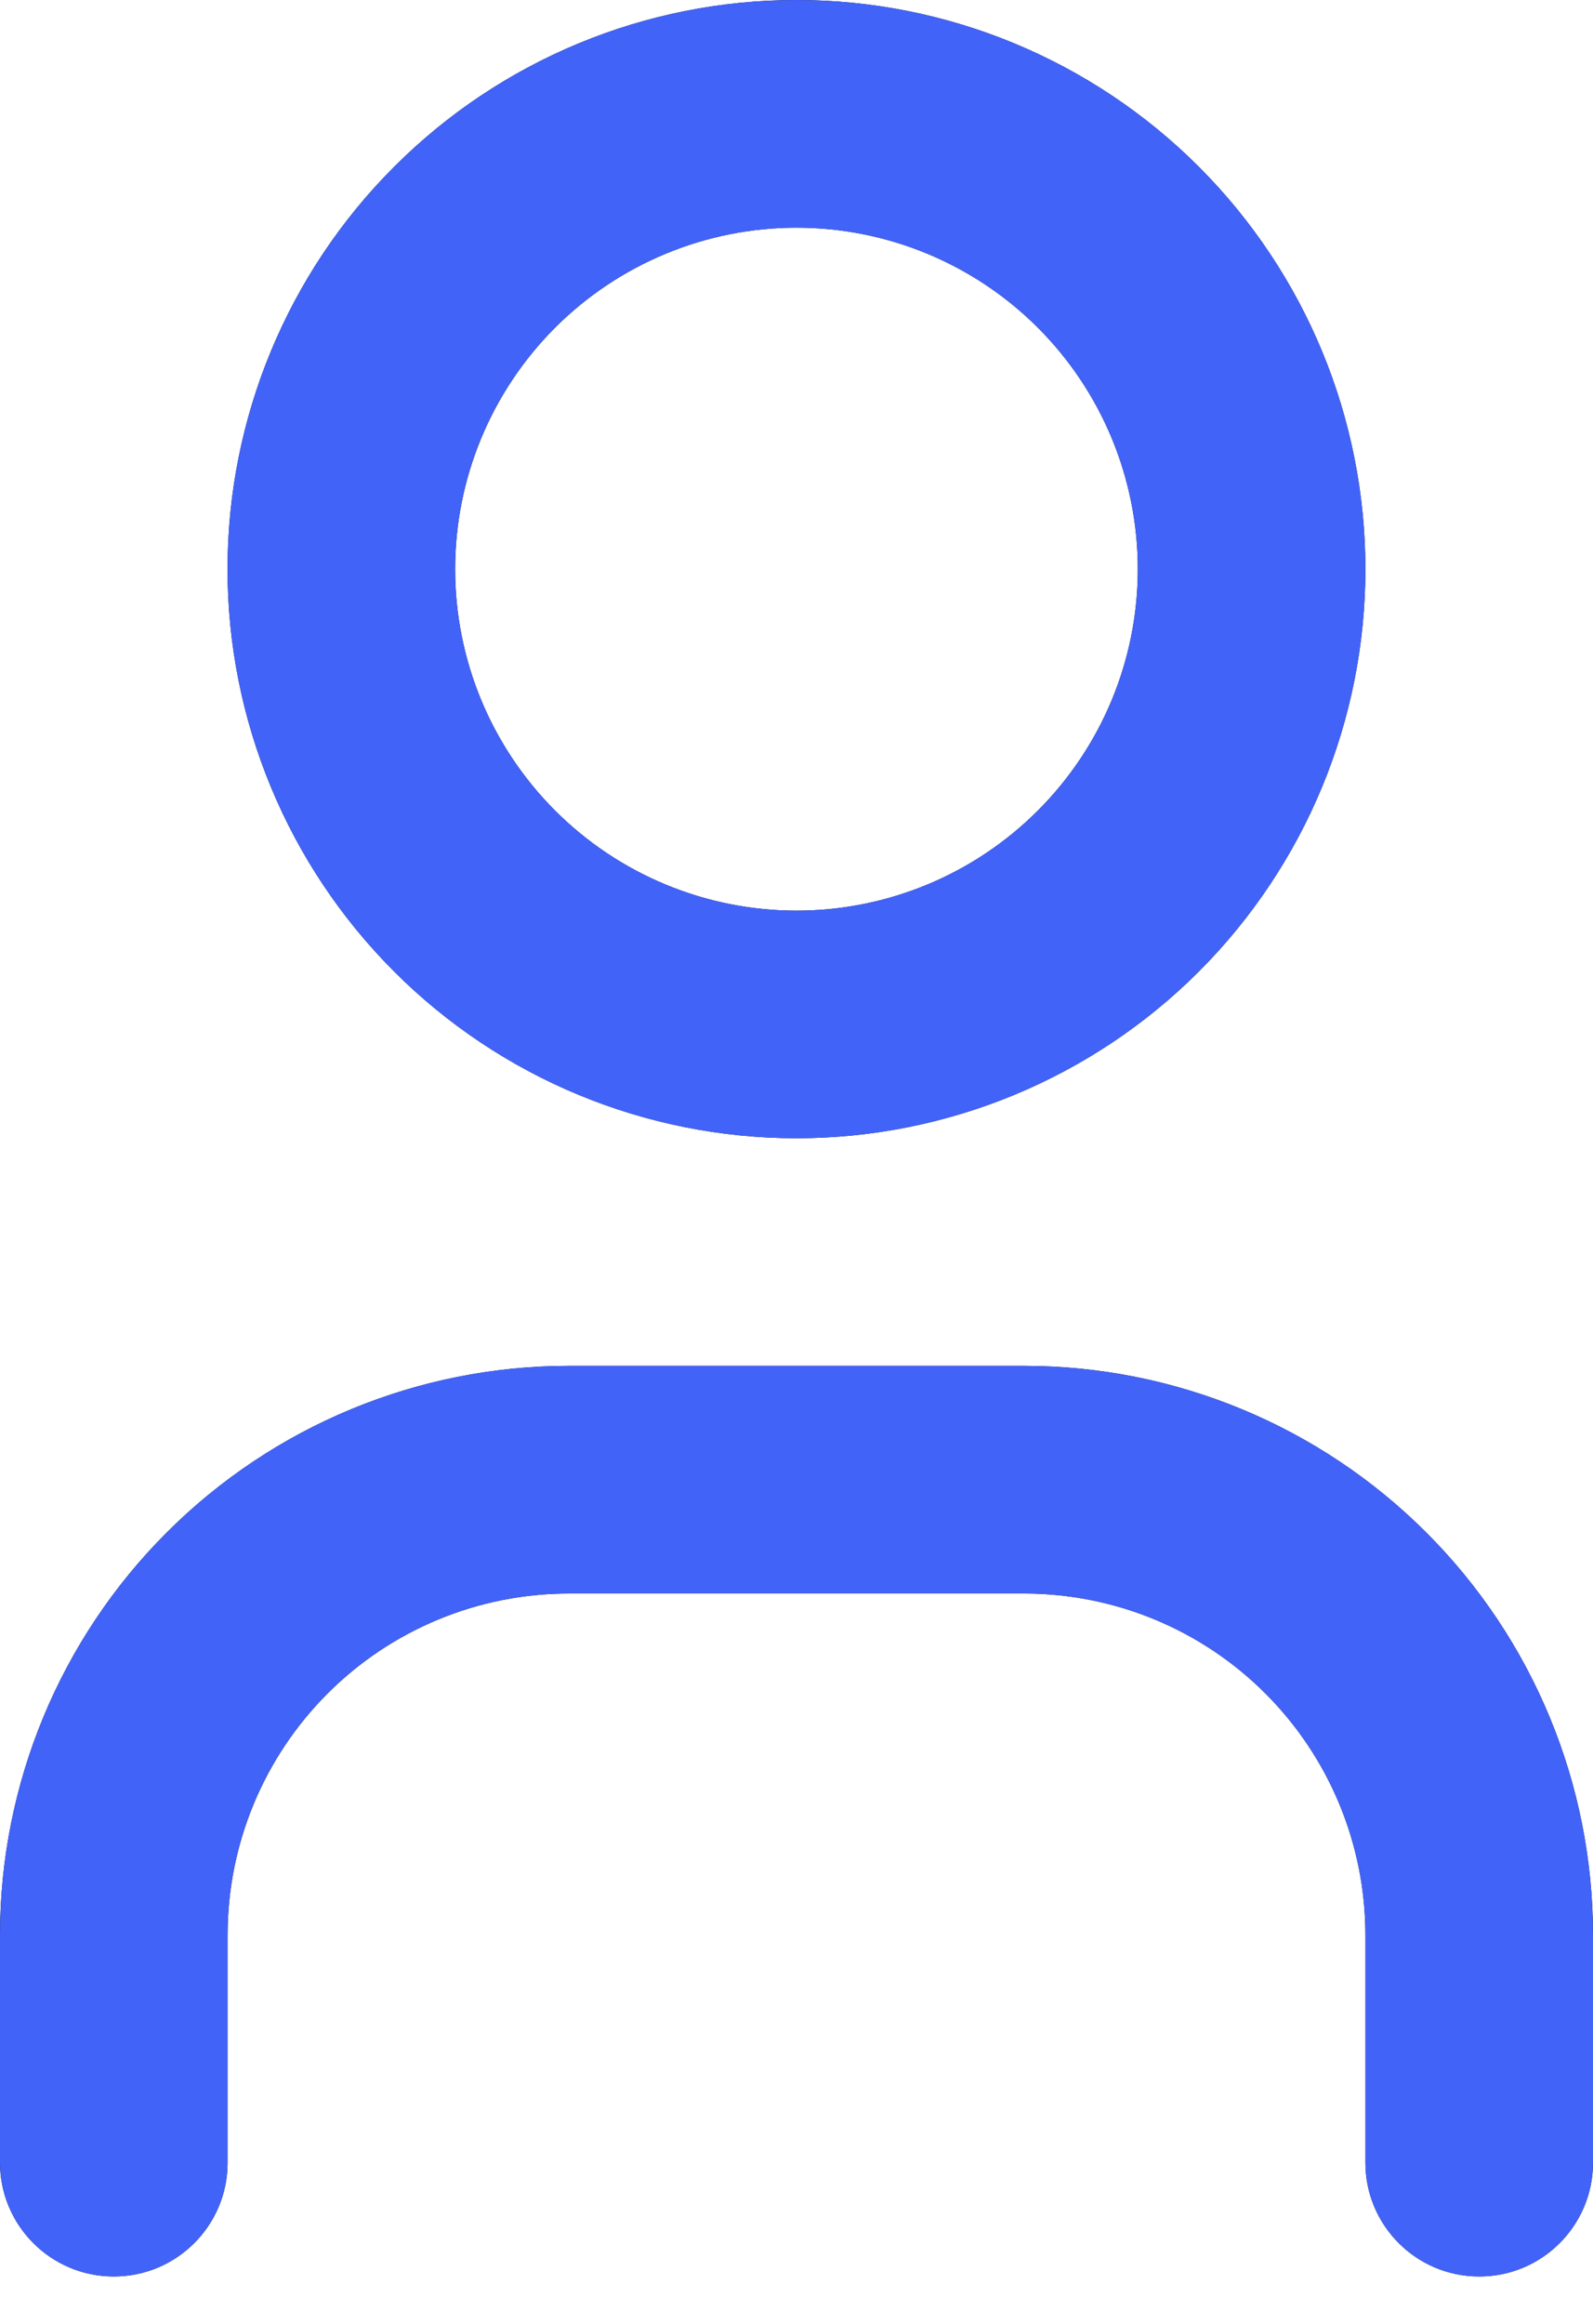 <?xml version="1.0" encoding="UTF-8"?> <svg xmlns="http://www.w3.org/2000/svg" width="24" height="35" viewBox="0 0 24 35" fill="none"><path fill-rule="evenodd" clip-rule="evenodd" d="M12 0C9.726 0 7.546 0.903 5.939 2.511C4.331 4.118 3.428 6.298 3.428 8.572C3.428 10.845 4.331 13.025 5.939 14.633C7.546 16.24 9.726 17.143 12 17.143C14.273 17.143 16.453 16.24 18.061 14.633C19.668 13.025 20.571 10.845 20.571 8.572C20.571 6.298 19.668 4.118 18.061 2.511C16.453 0.903 14.273 0 12 0ZM8.363 4.935C9.327 3.971 10.636 3.429 12 3.429C13.364 3.429 14.672 3.971 15.636 4.935C16.601 5.9 17.142 7.208 17.142 8.572C17.142 9.936 16.601 11.244 15.636 12.208C14.672 13.173 13.364 13.715 12 13.715C10.636 13.715 9.327 13.173 8.363 12.208C7.399 11.244 6.857 9.936 6.857 8.572C6.857 7.208 7.399 5.9 8.363 4.935ZM4.935 25.506C5.899 24.541 7.207 24 8.571 24H15.429C16.793 24 18.101 24.541 19.065 25.506C20.03 26.471 20.571 27.779 20.571 29.143V32.571C20.571 33.518 21.339 34.286 22.286 34.286C23.233 34.286 24 33.518 24 32.571V29.143C24 26.869 23.097 24.689 21.489 23.082C19.882 21.474 17.702 20.571 15.429 20.571H8.571C6.298 20.571 4.118 21.474 2.511 23.082C0.903 24.689 0 26.869 0 29.143V32.571C0 33.518 0.768 34.286 1.714 34.286C2.661 34.286 3.429 33.518 3.429 32.571V29.143C3.429 27.779 3.97 26.471 4.935 25.506Z" fill="#0A0A0A"></path><path fill-rule="evenodd" clip-rule="evenodd" d="M12 0C9.726 0 7.546 0.903 5.939 2.511C4.331 4.118 3.428 6.298 3.428 8.572C3.428 10.845 4.331 13.025 5.939 14.633C7.546 16.24 9.726 17.143 12 17.143C14.273 17.143 16.453 16.24 18.061 14.633C19.668 13.025 20.571 10.845 20.571 8.572C20.571 6.298 19.668 4.118 18.061 2.511C16.453 0.903 14.273 0 12 0ZM8.363 4.935C9.327 3.971 10.636 3.429 12 3.429C13.364 3.429 14.672 3.971 15.636 4.935C16.601 5.9 17.142 7.208 17.142 8.572C17.142 9.936 16.601 11.244 15.636 12.208C14.672 13.173 13.364 13.715 12 13.715C10.636 13.715 9.327 13.173 8.363 12.208C7.399 11.244 6.857 9.936 6.857 8.572C6.857 7.208 7.399 5.9 8.363 4.935ZM4.935 25.506C5.899 24.541 7.207 24 8.571 24H15.429C16.793 24 18.101 24.541 19.065 25.506C20.03 26.471 20.571 27.779 20.571 29.143V32.571C20.571 33.518 21.339 34.286 22.286 34.286C23.233 34.286 24 33.518 24 32.571V29.143C24 26.869 23.097 24.689 21.489 23.082C19.882 21.474 17.702 20.571 15.429 20.571H8.571C6.298 20.571 4.118 21.474 2.511 23.082C0.903 24.689 0 26.869 0 29.143V32.571C0 33.518 0.768 34.286 1.714 34.286C2.661 34.286 3.429 33.518 3.429 32.571V29.143C3.429 27.779 3.97 26.471 4.935 25.506Z" fill="#4263F8"></path></svg> 
